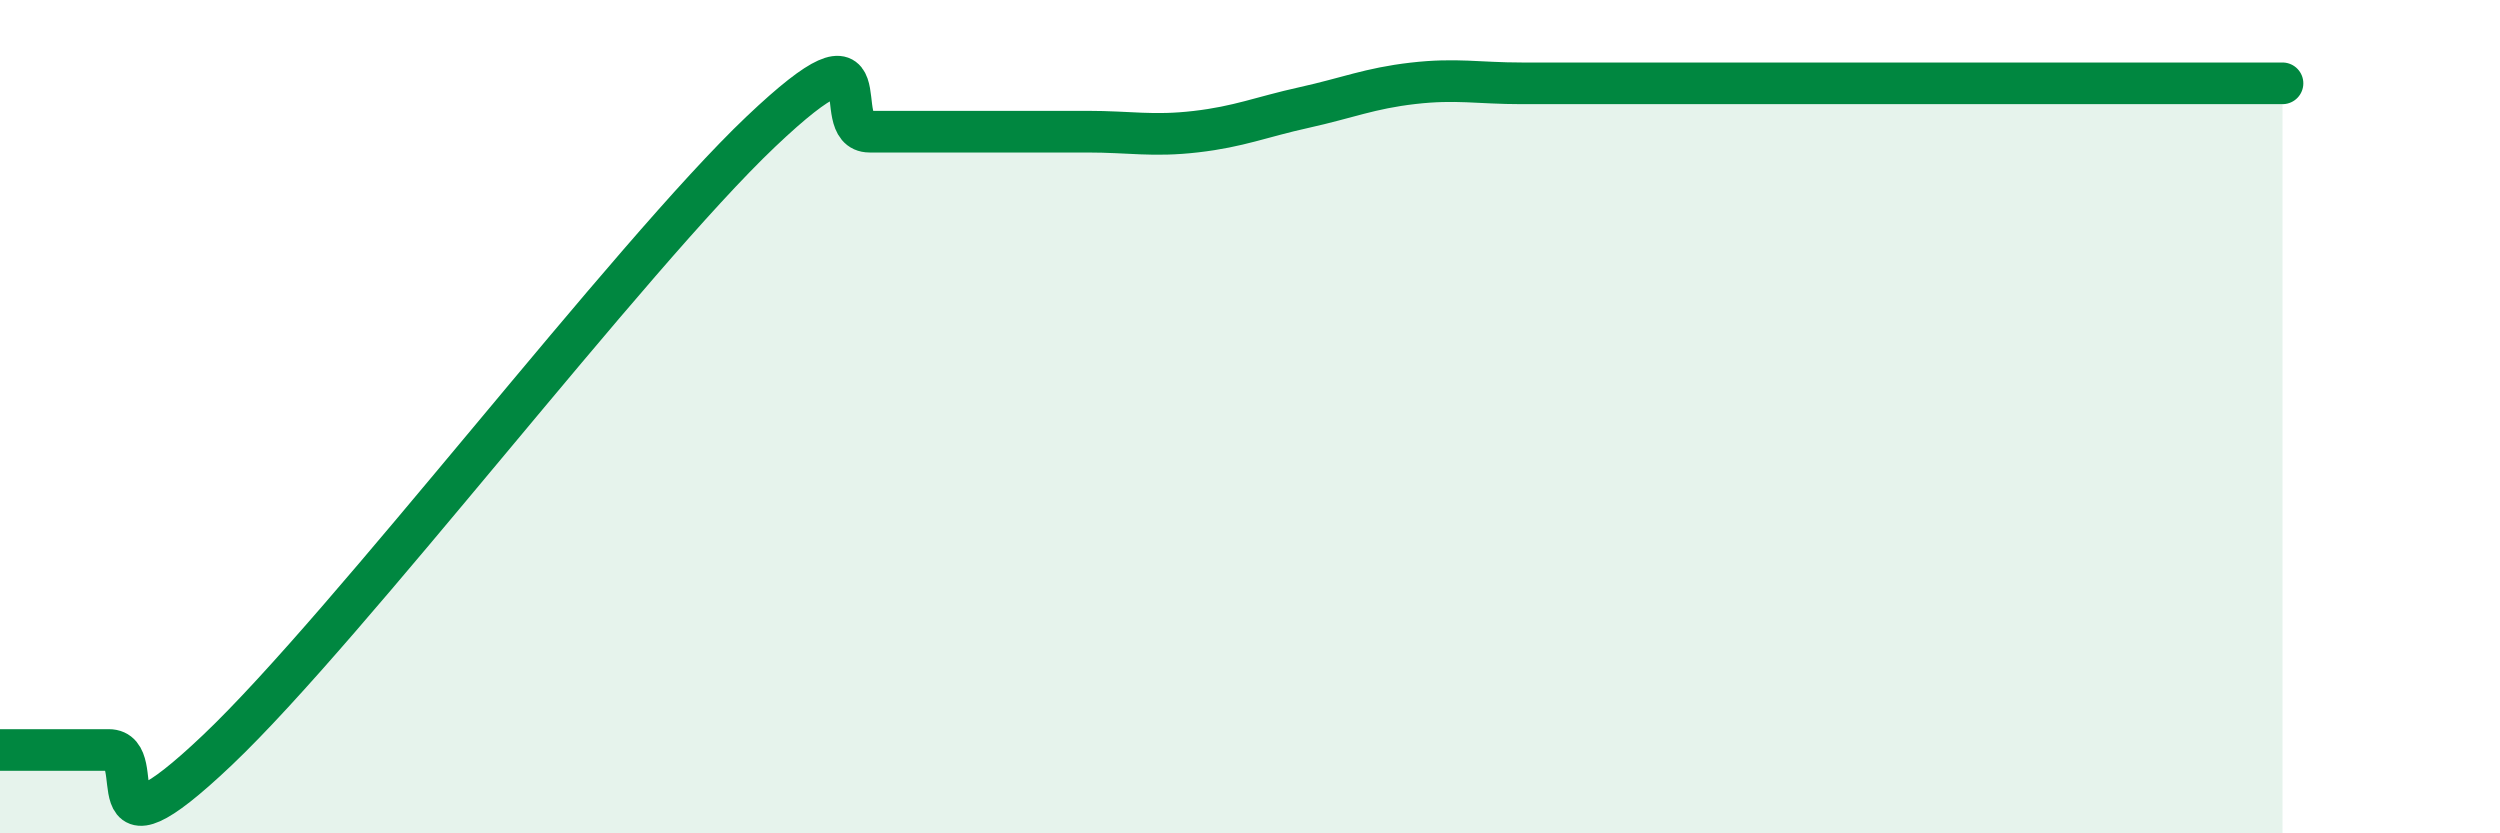 
    <svg width="60" height="20" viewBox="0 0 60 20" xmlns="http://www.w3.org/2000/svg">
      <path
        d="M 0,18 C 0.52,18 1.57,18 2.61,18 C 3.65,18 2.09,20.97 5.22,18 C 8.35,15.03 15.13,6.13 18.26,3.16 C 21.39,0.19 19.83,3.16 20.87,3.16 C 21.91,3.16 22.44,3.16 23.48,3.16 C 24.52,3.16 25.05,3.16 26.09,3.16 C 27.13,3.16 27.66,3.28 28.7,3.16 C 29.74,3.04 30.26,2.81 31.3,2.58 C 32.34,2.35 32.87,2.12 33.91,2 C 34.95,1.88 35.48,2 36.52,2 C 37.56,2 38.09,2 39.13,2 C 40.17,2 40.7,2 41.74,2 C 42.78,2 43.31,2 44.35,2 C 45.39,2 45.92,2 46.96,2 C 48,2 48.53,2 49.57,2 C 50.61,2 51.13,2 52.17,2 C 53.21,2 54.26,2 54.78,2L54.78 20L0 20Z"
        fill="#008740"
        opacity="0.1"
        stroke-linecap="round"
        stroke-linejoin="round"
      />
      <path
        d="M 0,18 C 0.52,18 1.57,18 2.61,18 C 3.65,18 2.09,20.97 5.22,18 C 8.35,15.03 15.13,6.13 18.26,3.16 C 21.39,0.19 19.83,3.16 20.87,3.16 C 21.91,3.16 22.44,3.16 23.48,3.16 C 24.52,3.16 25.05,3.16 26.09,3.16 C 27.13,3.16 27.66,3.28 28.7,3.16 C 29.74,3.04 30.26,2.81 31.3,2.58 C 32.34,2.35 32.87,2.12 33.91,2 C 34.95,1.88 35.48,2 36.52,2 C 37.56,2 38.09,2 39.13,2 C 40.17,2 40.7,2 41.74,2 C 42.78,2 43.31,2 44.35,2 C 45.39,2 45.92,2 46.96,2 C 48,2 48.53,2 49.57,2 C 50.61,2 51.13,2 52.17,2 C 53.21,2 54.26,2 54.78,2"
        stroke="#008740"
        stroke-width="1"
        fill="none"
        stroke-linecap="round"
        stroke-linejoin="round"
      />
    </svg>
  